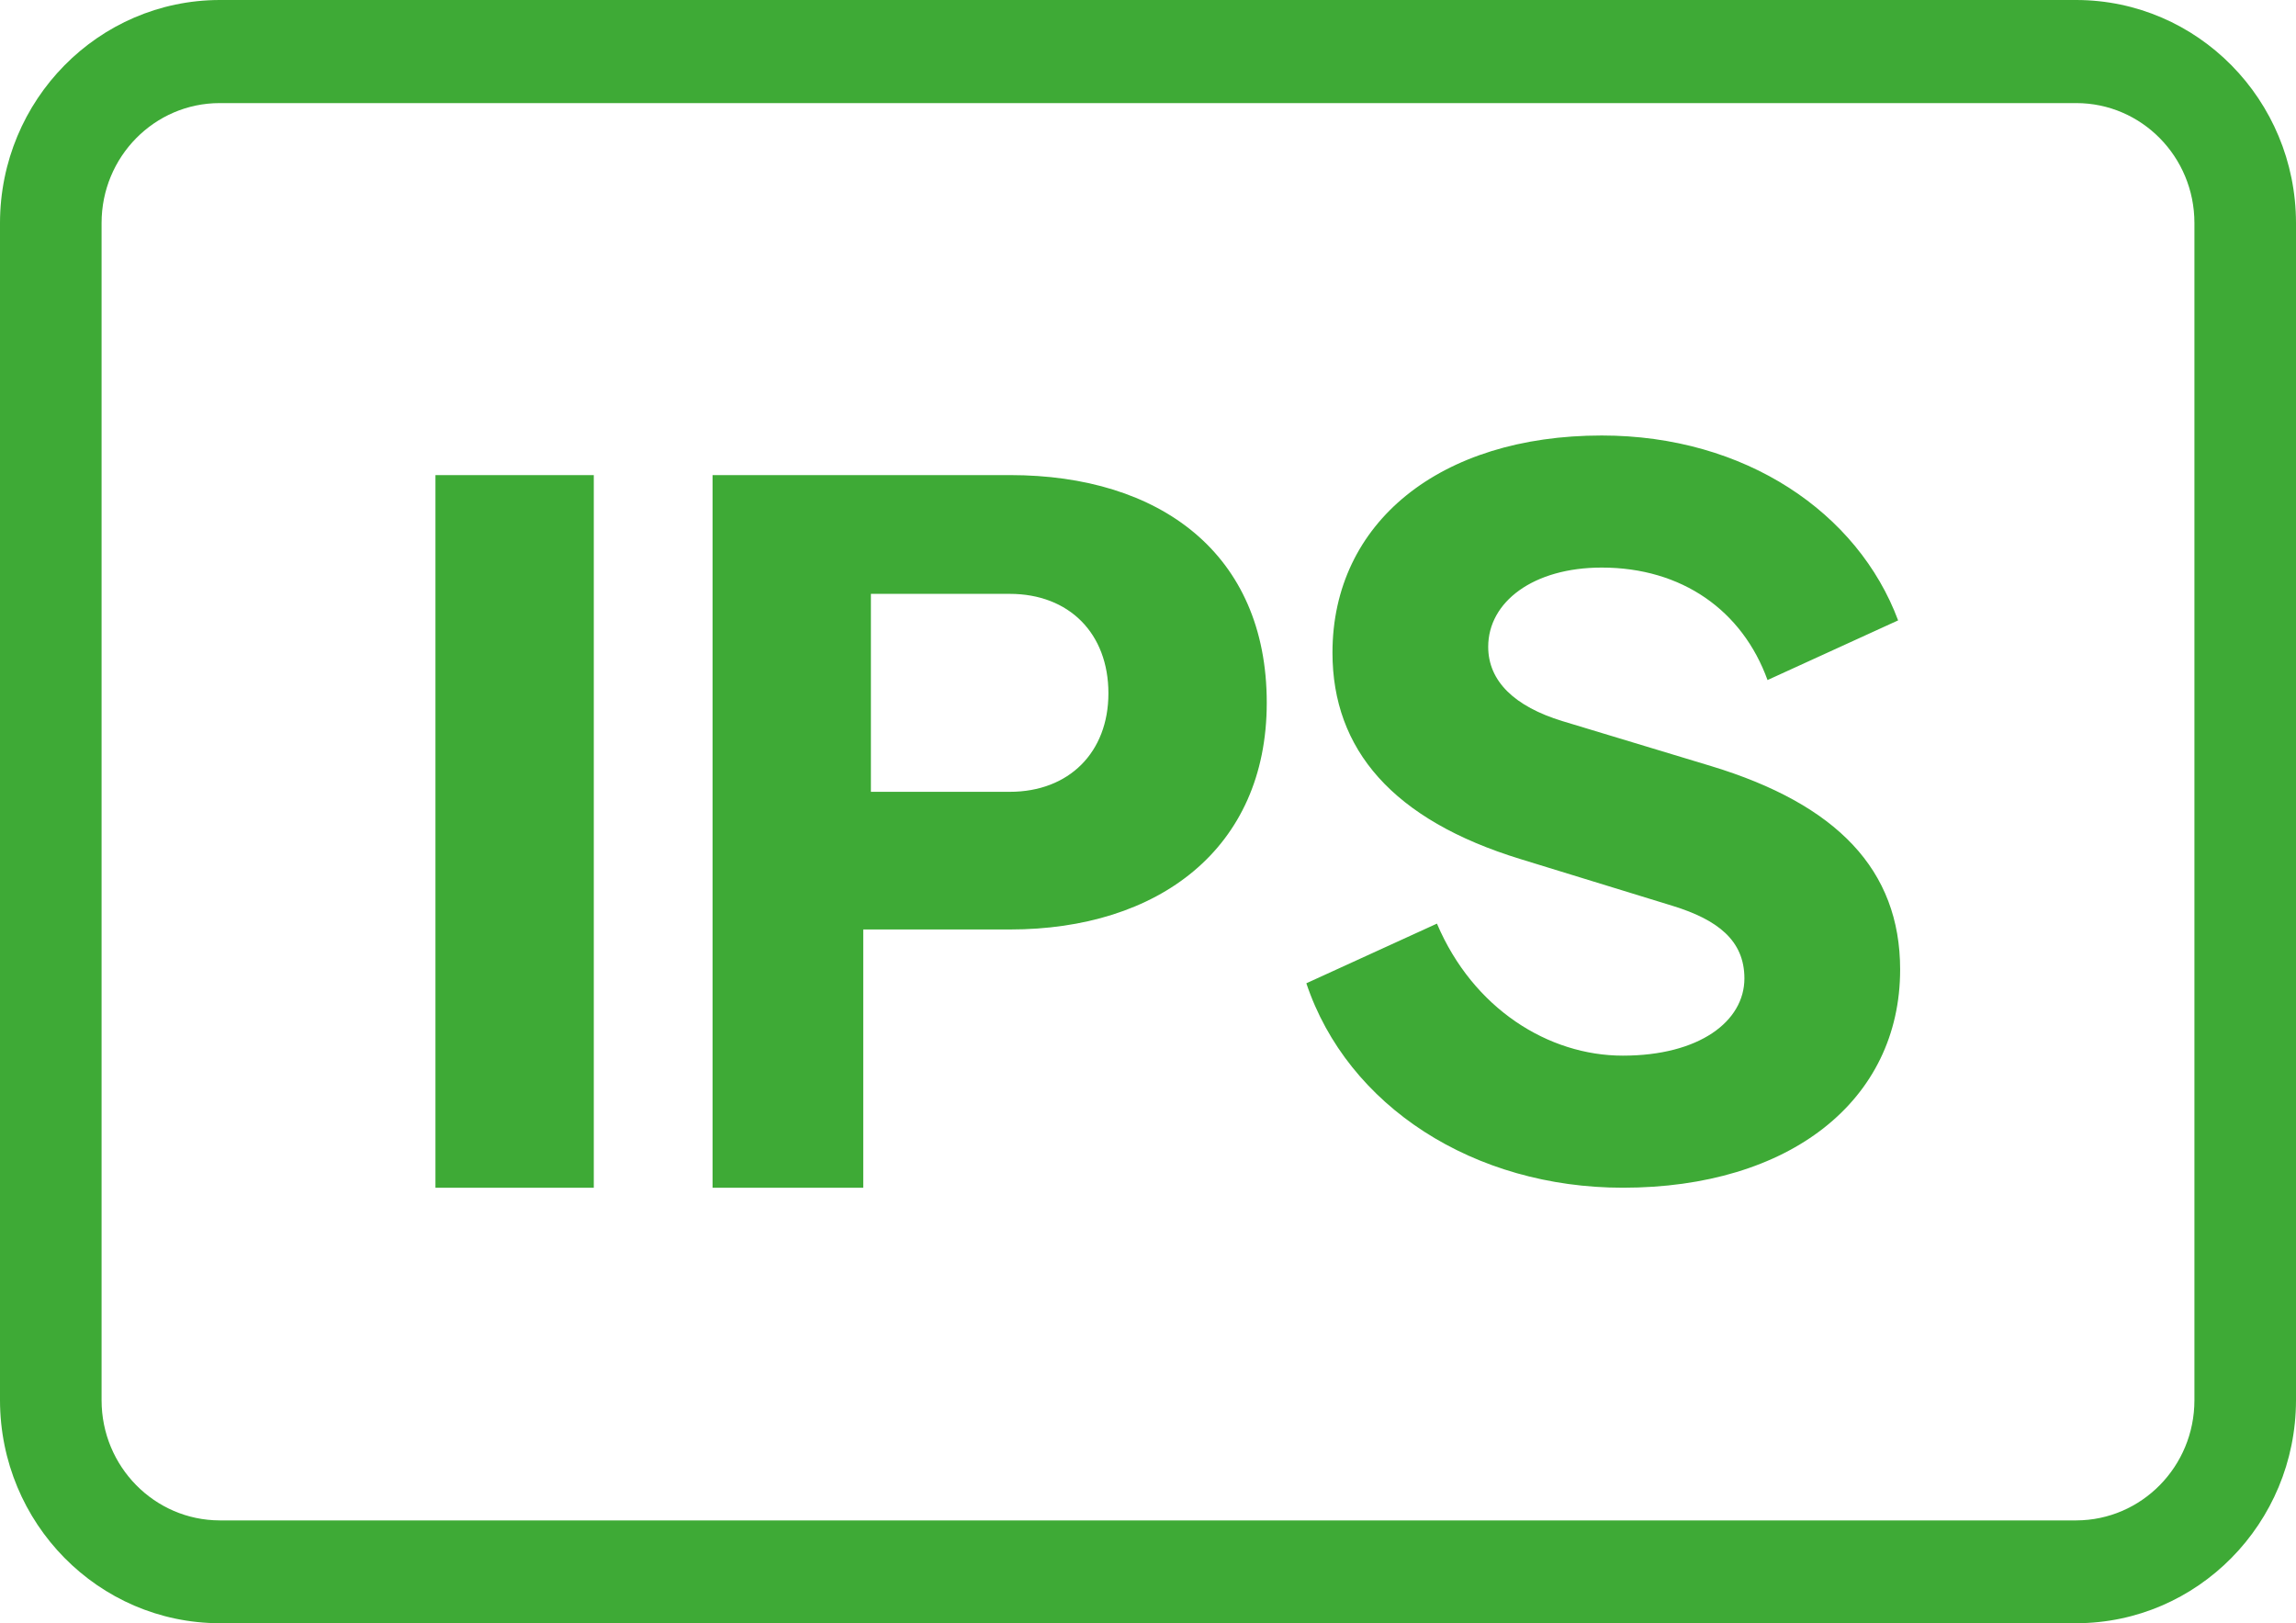 <?xml version="1.0" encoding="UTF-8"?>
<svg width="58px" height="41px" viewBox="0 0 58 41" version="1.1" xmlns="http://www.w3.org/2000/svg" xmlns:xlink="http://www.w3.org/1999/xlink">
    <title>0C1FB18E-D570-458B-B0DA-EA31F829D8D4</title>
    <g id="Page-1" stroke="none" stroke-width="1" fill="none" fill-rule="evenodd">
        <g id="Vivitek_Product_NovoTouch_0100_mdu" transform="translate(-905, -887)" fill="#3EAA36" fill-rule="nonzero">
            <g id="icon_02" transform="translate(905, 887)">
                <path d="M52.449,0 L5.551,0 C2.487,0.004 0.004,2.523 0,5.632 L0,35.368 C0.004,38.477 2.487,40.996 5.551,41 L52.449,41 C55.513,40.996 57.996,38.477 58,35.368 L58,5.632 C57.996,2.523 55.513,0.004 52.449,0 L52.449,0 Z M55.434,35.368 C55.434,37.041 54.099,38.399 52.449,38.403 L5.551,38.403 C3.901,38.399 2.566,37.041 2.566,35.368 L2.566,5.632 C2.566,3.96 3.902,2.604 5.551,2.604 L52.449,2.604 C54.098,2.604 55.434,3.96 55.434,5.632 L55.434,35.368 Z" id="Shape"></path>
                <path d="M15,30 L15,12 L11,12 L11,30 L15,30 Z M21.807,30 L21.807,23.477 L25.516,23.477 C29.249,23.477 32,21.447 32,17.75 C32,13.981 29.298,12 25.516,12 L18,12 L18,30 L21.807,30 Z M25.508,20 L22,20 L22,15 L25.508,15 C27.008,15 28,16 28,17.512 C28,19 27.008,20 25.508,20 Z M40.995,30 C45.208,30 48,27.801 48,24.49 C48,21.97 46.401,20.315 43.228,19.351 L39.472,18.215 C38.254,17.844 37.594,17.202 37.594,16.337 C37.594,15.2 38.736,14.336 40.462,14.336 C42.492,14.336 44.015,15.423 44.65,17.177 L47.949,15.67 C46.934,12.952 44.091,11 40.462,11 C36.376,11 33.66,13.199 33.66,16.485 C33.66,18.931 35.183,20.71 38.406,21.698 L42.264,22.884 C43.381,23.23 44.066,23.749 44.066,24.713 C44.066,25.8 42.924,26.664 40.995,26.664 C39.117,26.664 37.213,25.479 36.299,23.329 L33,24.836 C34.041,27.949 37.239,30 40.995,30 Z" id="IPS"></path>
            </g>
        </g>
    </g>
</svg>